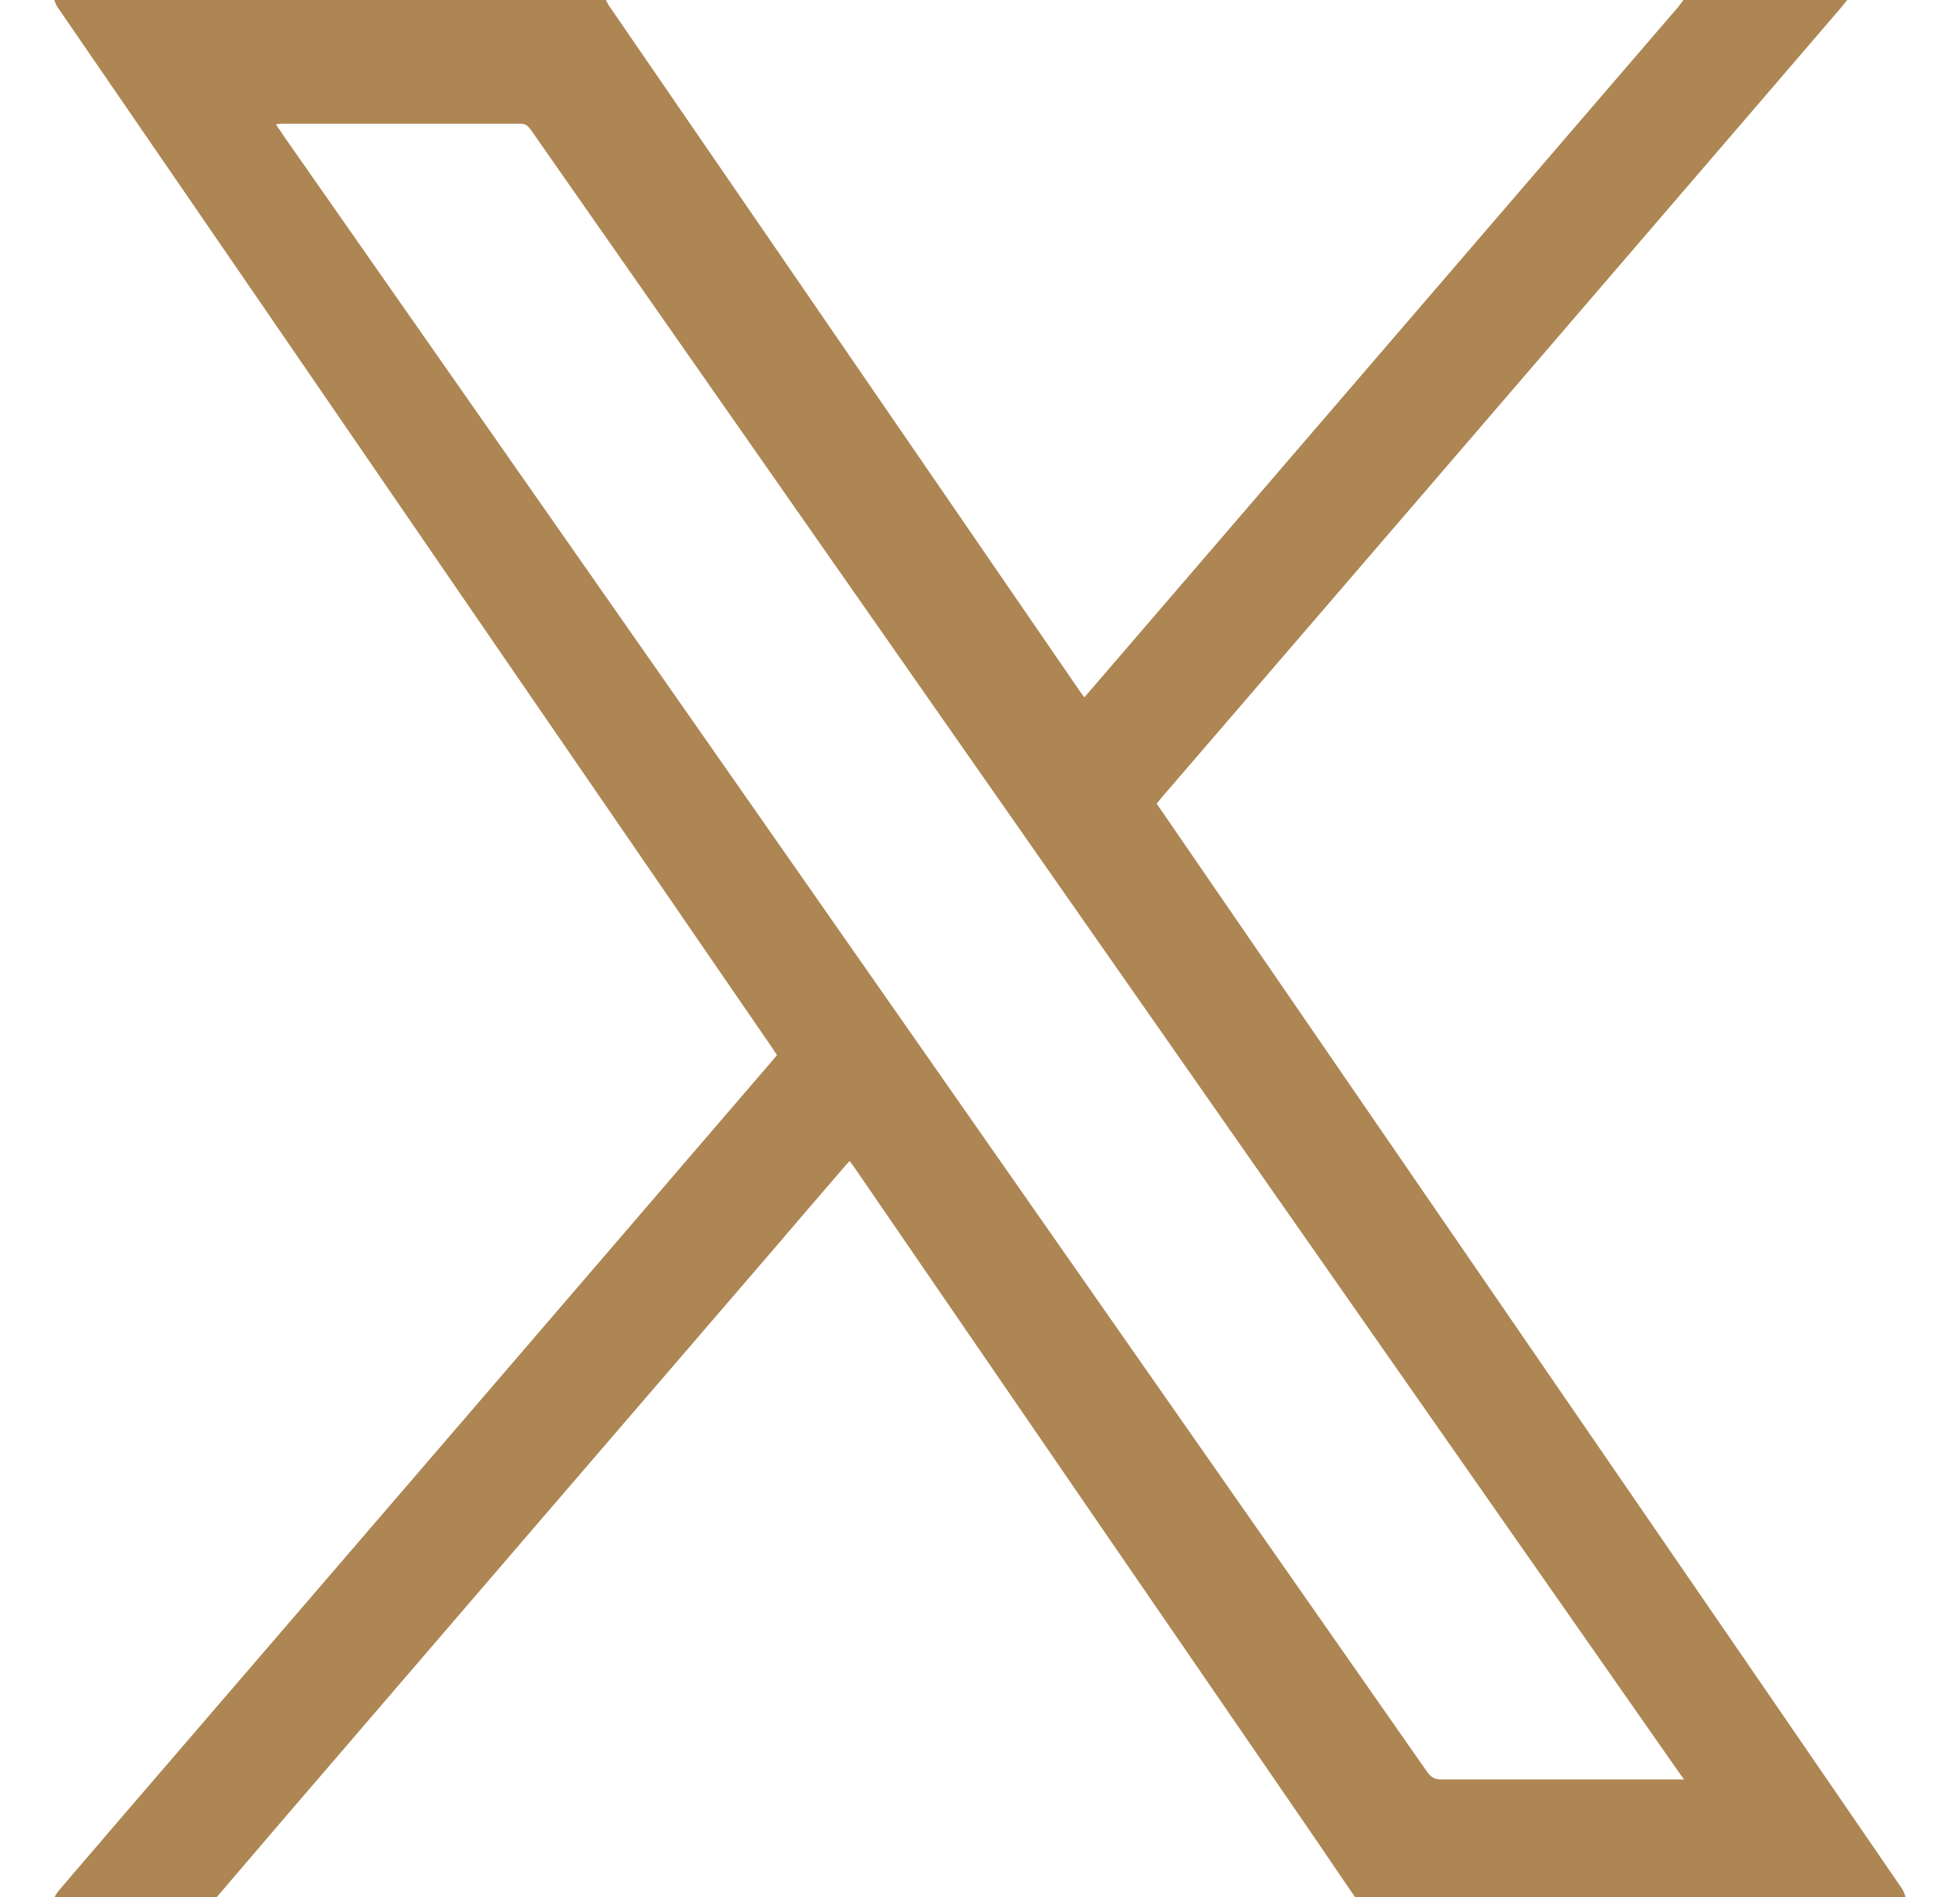 <?xml version="1.0" encoding="UTF-8"?><svg id="_レイヤー_1" xmlns="http://www.w3.org/2000/svg" viewBox="0 0 57.19 55.37"><defs><style>.cls-1{fill:#ad8653;stroke-width:0px;}</style></defs><path class="cls-1" d="m49.12,0c1.59,0,3.19,0,4.78,0-.06.07-.11.14-.17.21-1.16,1.35-2.31,2.69-3.47,4.04-5.39,6.27-10.78,12.54-16.18,18.81-.11.12-.21.25-.33.39.06.09.11.17.17.25,5.95,8.66,11.89,17.31,17.84,25.97,1.25,1.82,2.49,3.63,3.74,5.45.05.08.08.17.11.26h-16.06c-.49-.71-.97-1.43-1.46-2.14-4.39-6.39-8.78-12.78-13.16-19.17-.04-.06-.09-.12-.14-.19-.06.07-.11.12-.16.18-.65.75-1.29,1.5-1.94,2.26-4.81,5.59-9.62,11.18-14.43,16.78-.65.76-1.3,1.52-1.95,2.28H1.58c.04-.07.08-.14.13-.2.49-.58.99-1.15,1.48-1.73,3.76-4.37,7.51-8.73,11.27-13.1,2.69-3.13,5.38-6.26,8.07-9.39.05-.06.09-.11.14-.17-.05-.08-.09-.14-.13-.2-2.63-3.82-5.25-7.65-7.88-11.47C10.33,12.81,6.01,6.51,1.68.21,1.64.15,1.61.07,1.58,0,6.94,0,12.31,0,17.68,0c.04.07.07.15.12.21,4.57,6.65,9.13,13.3,13.7,19.95.04.06.09.12.14.19.07-.08.13-.15.19-.22C37.54,13.49,43.26,6.84,48.97.2c.05-.06.1-.13.15-.2Zm.01,51.92c-.09-.13-.16-.22-.22-.31-9.55-13.66-19.09-27.32-28.64-40.98-1.59-2.28-3.19-4.56-4.78-6.84-.08-.11-.15-.18-.3-.18-2.32,0-4.65,0-6.97,0-.05,0-.09.01-.17.02.09.13.16.23.23.34,3.64,5.21,7.28,10.41,10.92,15.62,7.48,10.71,14.97,21.42,22.45,32.13.11.15.22.21.4.21,2.26,0,4.53,0,6.79,0h.29Z"/></svg>